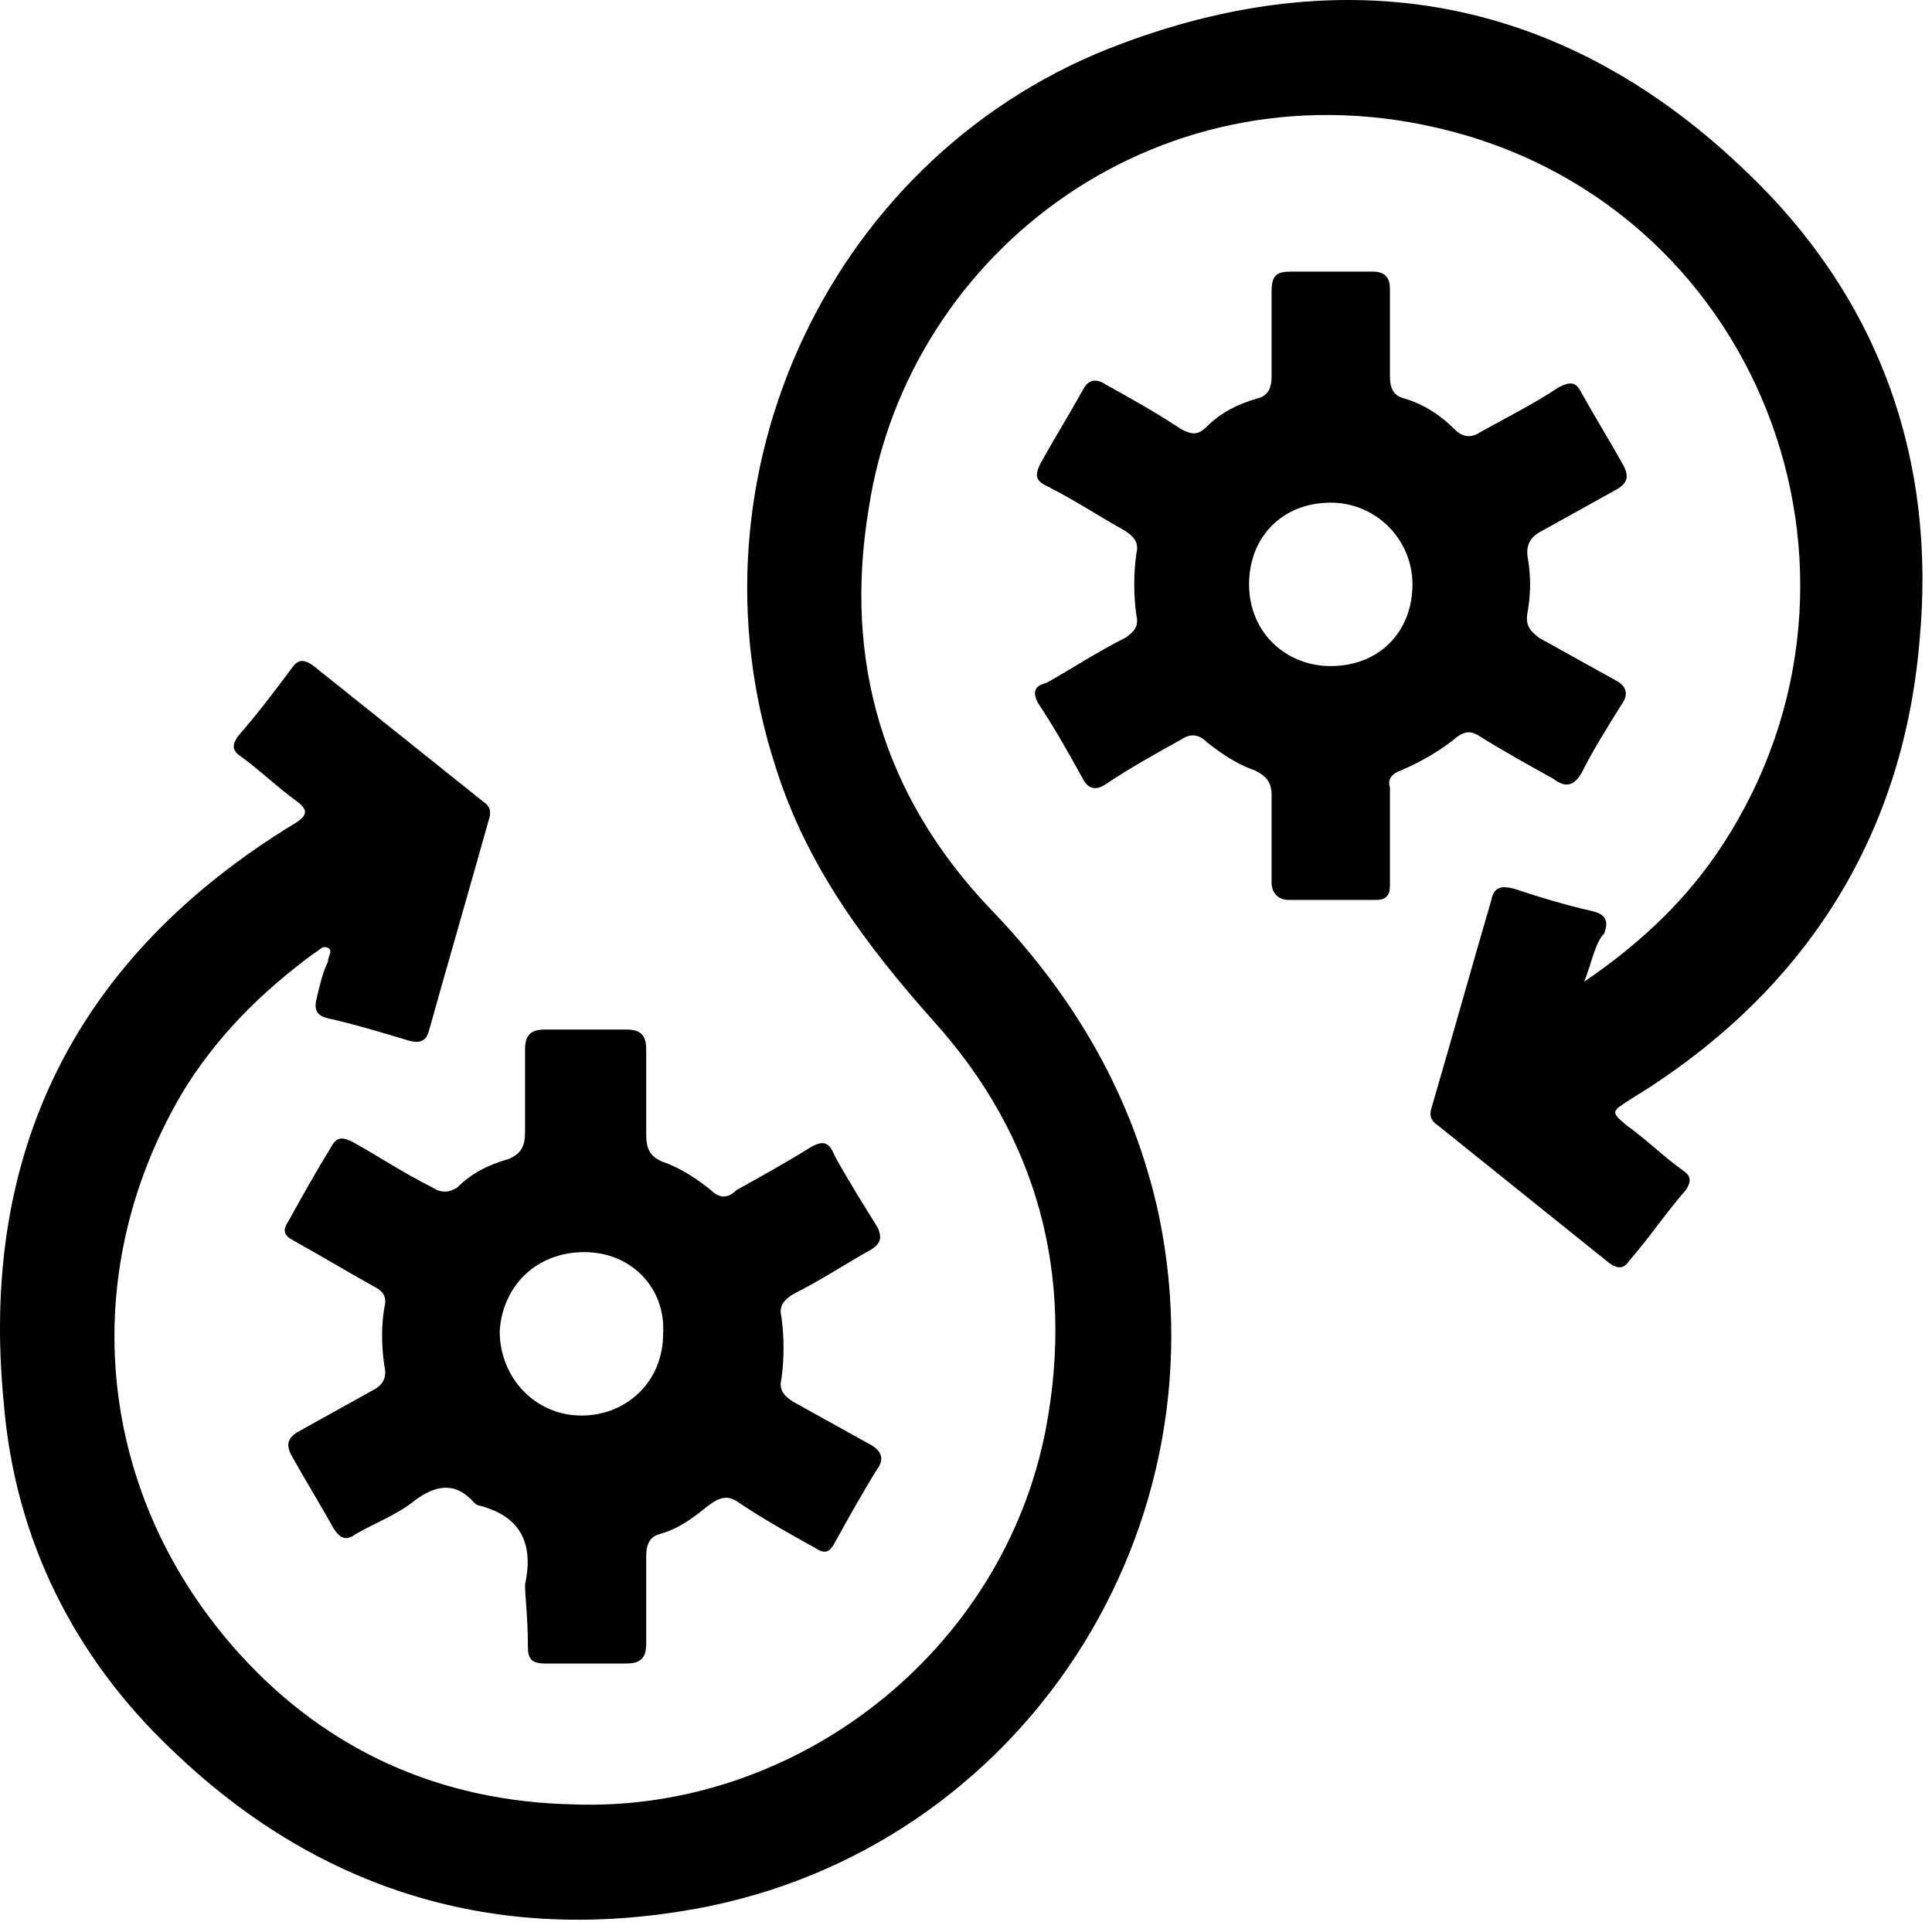 <svg xmlns="http://www.w3.org/2000/svg" width="197" height="196" viewBox="0 0 197 196" fill="none"><path d="M161.547 100.093C167.005 96.359 171.314 92.337 174.761 87.453C194.007 59.873 180.219 21.664 147.759 13.332C118.746 5.863 92.606 25.398 88.585 51.829C85.999 67.343 90.021 81.132 100.936 92.624C109.554 101.53 115.586 111.872 118.172 123.938C125.066 157.264 102.947 189.727 69.338 194.898C49.518 198.059 31.995 192.313 17.633 178.523C7.579 169.043 1.546 156.976 0.397 143.187C-2.188 117.331 7.866 97.508 29.985 84.005C31.421 83.143 31.421 82.569 30.272 81.707C28.261 80.27 26.537 78.547 24.527 77.11C23.665 76.536 23.665 75.961 24.239 75.099C26.25 72.801 27.974 70.503 29.697 68.204C30.272 67.343 30.846 67.055 31.995 67.917C37.74 72.514 43.486 77.11 49.231 81.707C50.092 82.281 50.092 82.856 49.805 83.718C47.794 90.9 45.783 97.795 43.773 104.977C43.486 106.126 42.911 106.414 41.762 106.126C38.889 105.265 36.017 104.403 33.431 103.828C32.282 103.541 31.995 102.966 32.282 101.817C32.57 100.668 32.857 99.231 33.431 98.082C33.431 97.508 34.006 96.933 33.431 96.646C32.857 96.359 32.57 96.933 31.995 97.221C26.537 101.243 21.941 105.839 18.494 111.585C7.579 130.259 9.877 152.667 24.527 168.755C33.431 178.523 44.922 183.694 58.423 183.982C81.116 184.843 102.373 168.468 106.682 145.485C109.554 129.971 105.82 115.894 95.191 104.115C88.297 96.359 82.265 88.315 79.105 78.26C69.338 48.382 84.85 15.343 114.437 4.426C138.28 -4.479 160.111 0.117 178.208 17.642C191.709 30.57 197.454 46.945 195.731 65.332C194.007 85.729 183.666 101.53 166.143 112.159C164.42 113.309 164.133 113.309 165.856 114.745C167.867 116.182 169.59 117.905 171.601 119.342C172.463 119.916 172.463 120.491 171.888 121.353C169.878 123.651 168.154 126.237 166.143 128.535C165.569 129.397 164.994 129.397 164.133 128.822C158.387 124.226 152.355 119.342 146.61 114.745C145.748 114.17 145.748 113.596 146.035 112.734C148.046 105.839 150.057 98.657 152.068 91.762C152.355 90.326 153.217 90.326 154.366 90.613C156.951 91.475 159.824 92.337 162.409 92.911C163.558 93.198 164.133 93.773 163.558 95.21C162.696 96.071 162.409 97.795 161.547 100.093Z" fill="black"></path><path d="M53.539 161.573C54.401 157.551 53.252 154.678 48.943 153.529C48.656 153.529 48.369 153.242 48.369 153.242C46.358 150.944 44.347 151.518 42.337 152.955C40.613 154.391 38.315 155.253 36.304 156.402C35.155 157.264 34.581 156.689 34.006 155.828C32.57 153.242 31.134 150.944 29.697 148.358C29.123 147.209 29.41 146.634 30.272 146.06C32.857 144.623 35.442 143.187 38.028 141.75C39.177 141.176 39.464 140.314 39.177 139.165C38.889 137.154 38.889 135.143 39.177 133.419C39.464 132.27 39.177 131.695 38.028 131.121C35.442 129.684 32.57 127.961 29.985 126.524C28.836 125.95 28.836 125.375 29.41 124.513C30.846 121.928 32.283 119.342 33.719 117.044C34.293 115.894 34.868 115.894 36.017 116.469C38.602 117.906 41.188 119.629 44.06 121.066C44.922 121.64 45.784 121.64 46.645 121.066C48.082 119.629 49.805 118.767 51.816 118.193C53.252 117.618 53.539 116.756 53.539 115.32C53.539 112.447 53.539 109.861 53.539 106.989C53.539 105.552 54.114 104.978 55.55 104.978C58.423 104.978 61.008 104.978 63.881 104.978C65.317 104.978 65.891 105.552 65.891 106.989C65.891 109.861 65.891 112.734 65.891 115.607C65.891 117.044 66.179 117.905 67.615 118.48C69.338 119.055 71.062 120.204 72.498 121.353C73.36 122.215 74.222 122.215 75.084 121.353C77.669 119.917 80.254 118.48 82.552 117.044C83.989 116.182 84.563 116.469 85.138 117.906C86.574 120.491 88.01 122.789 89.446 125.088C90.021 126.237 89.734 126.811 88.872 127.386C86.287 128.822 83.701 130.546 80.829 131.983C79.967 132.557 79.392 133.132 79.68 134.281C79.967 136.292 79.967 138.59 79.68 140.601C79.392 141.75 79.967 142.325 80.829 142.9C83.414 144.336 85.999 145.772 88.585 147.209C89.734 147.783 90.308 148.645 89.446 149.794C88.01 152.093 86.574 154.678 85.138 157.264C84.563 158.413 83.989 158.413 83.127 157.839C80.541 156.402 77.956 154.966 75.371 153.242C74.222 152.38 73.36 152.667 72.211 153.529C70.775 154.678 69.338 155.828 67.328 156.402C66.179 156.689 65.891 157.551 65.891 158.7C65.891 161.573 65.891 164.446 65.891 167.606C65.891 169.043 65.317 169.617 63.881 169.617C61.008 169.617 58.423 169.617 55.55 169.617C54.114 169.617 53.827 169.043 53.827 167.894C53.827 164.733 53.539 163.01 53.539 161.573ZM59.572 127.673C54.688 127.673 51.242 131.121 50.954 135.717C50.954 140.601 54.688 144.336 59.285 144.336C63.881 144.336 67.615 140.889 67.615 136.005C67.902 131.408 64.455 127.673 59.572 127.673Z" fill="black"></path><path d="M141.727 85.441C141.727 87.165 141.727 88.601 141.727 90.325C141.727 91.474 141.152 91.762 140.29 91.762C137.418 91.762 134.258 91.762 131.385 91.762C130.236 91.762 129.662 90.9 129.662 90.038C129.662 87.165 129.662 84.292 129.662 81.132C129.662 79.695 129.087 79.121 127.938 78.546C126.215 77.972 124.491 76.823 123.055 75.673C122.193 74.812 121.332 74.812 120.47 75.386C117.884 76.823 115.299 78.259 112.714 79.983C111.852 80.557 110.99 80.557 110.416 79.408C108.98 76.823 107.543 74.237 105.82 71.651C105.245 70.502 105.532 69.928 106.681 69.64C109.267 68.204 111.852 66.48 114.725 65.044C115.586 64.469 116.161 63.895 115.874 62.745C115.586 60.734 115.586 58.436 115.874 56.425C116.161 55.276 115.586 54.701 114.725 54.127C112.139 52.69 109.554 50.967 106.681 49.53C105.532 48.956 105.532 48.381 106.107 47.232C107.543 44.646 108.98 42.348 110.416 39.762C110.99 38.613 111.852 38.613 112.714 39.188C115.299 40.624 117.884 42.061 120.47 43.784C121.619 44.359 122.193 44.359 123.055 43.497C124.491 42.061 126.215 41.199 128.226 40.624C129.375 40.337 129.662 39.475 129.662 38.326C129.662 35.453 129.662 32.58 129.662 29.707C129.662 27.984 130.236 27.696 131.673 27.696C134.545 27.696 137.131 27.696 140.003 27.696C141.152 27.696 141.727 28.271 141.727 29.42C141.727 32.293 141.727 35.453 141.727 38.326C141.727 39.475 142.014 40.337 143.163 40.624C145.174 41.199 146.897 42.348 148.333 43.784C149.195 44.646 150.057 44.646 150.919 44.072C153.504 42.635 156.377 41.199 158.962 39.475C160.111 38.901 160.685 38.901 161.26 40.05C162.696 42.635 164.132 44.934 165.569 47.519C166.143 48.668 165.856 49.243 164.994 49.818C162.409 51.254 159.824 52.69 157.238 54.127C156.089 54.701 155.515 55.563 155.802 57C156.089 58.723 156.089 60.447 155.802 62.171C155.515 63.607 155.802 64.182 156.951 65.044C159.536 66.48 162.122 67.917 164.707 69.353C165.856 69.928 166.143 70.79 165.281 71.939C163.845 74.237 162.409 76.535 161.26 78.834C160.398 80.27 159.536 80.27 158.387 79.408C155.802 77.972 153.217 76.535 150.919 75.099C150.057 74.524 149.482 74.524 148.621 75.099C146.897 76.535 144.886 77.684 142.876 78.546C142.014 78.834 141.439 79.408 141.727 80.27C141.727 82.281 141.727 83.718 141.727 85.441ZM135.694 67.917C140.578 67.917 144.025 64.469 144.025 59.585C144.025 54.989 140.29 51.254 135.694 51.254C130.811 51.254 127.364 54.701 127.364 59.585C127.364 64.469 131.098 67.917 135.694 67.917Z" fill="black"></path></svg>